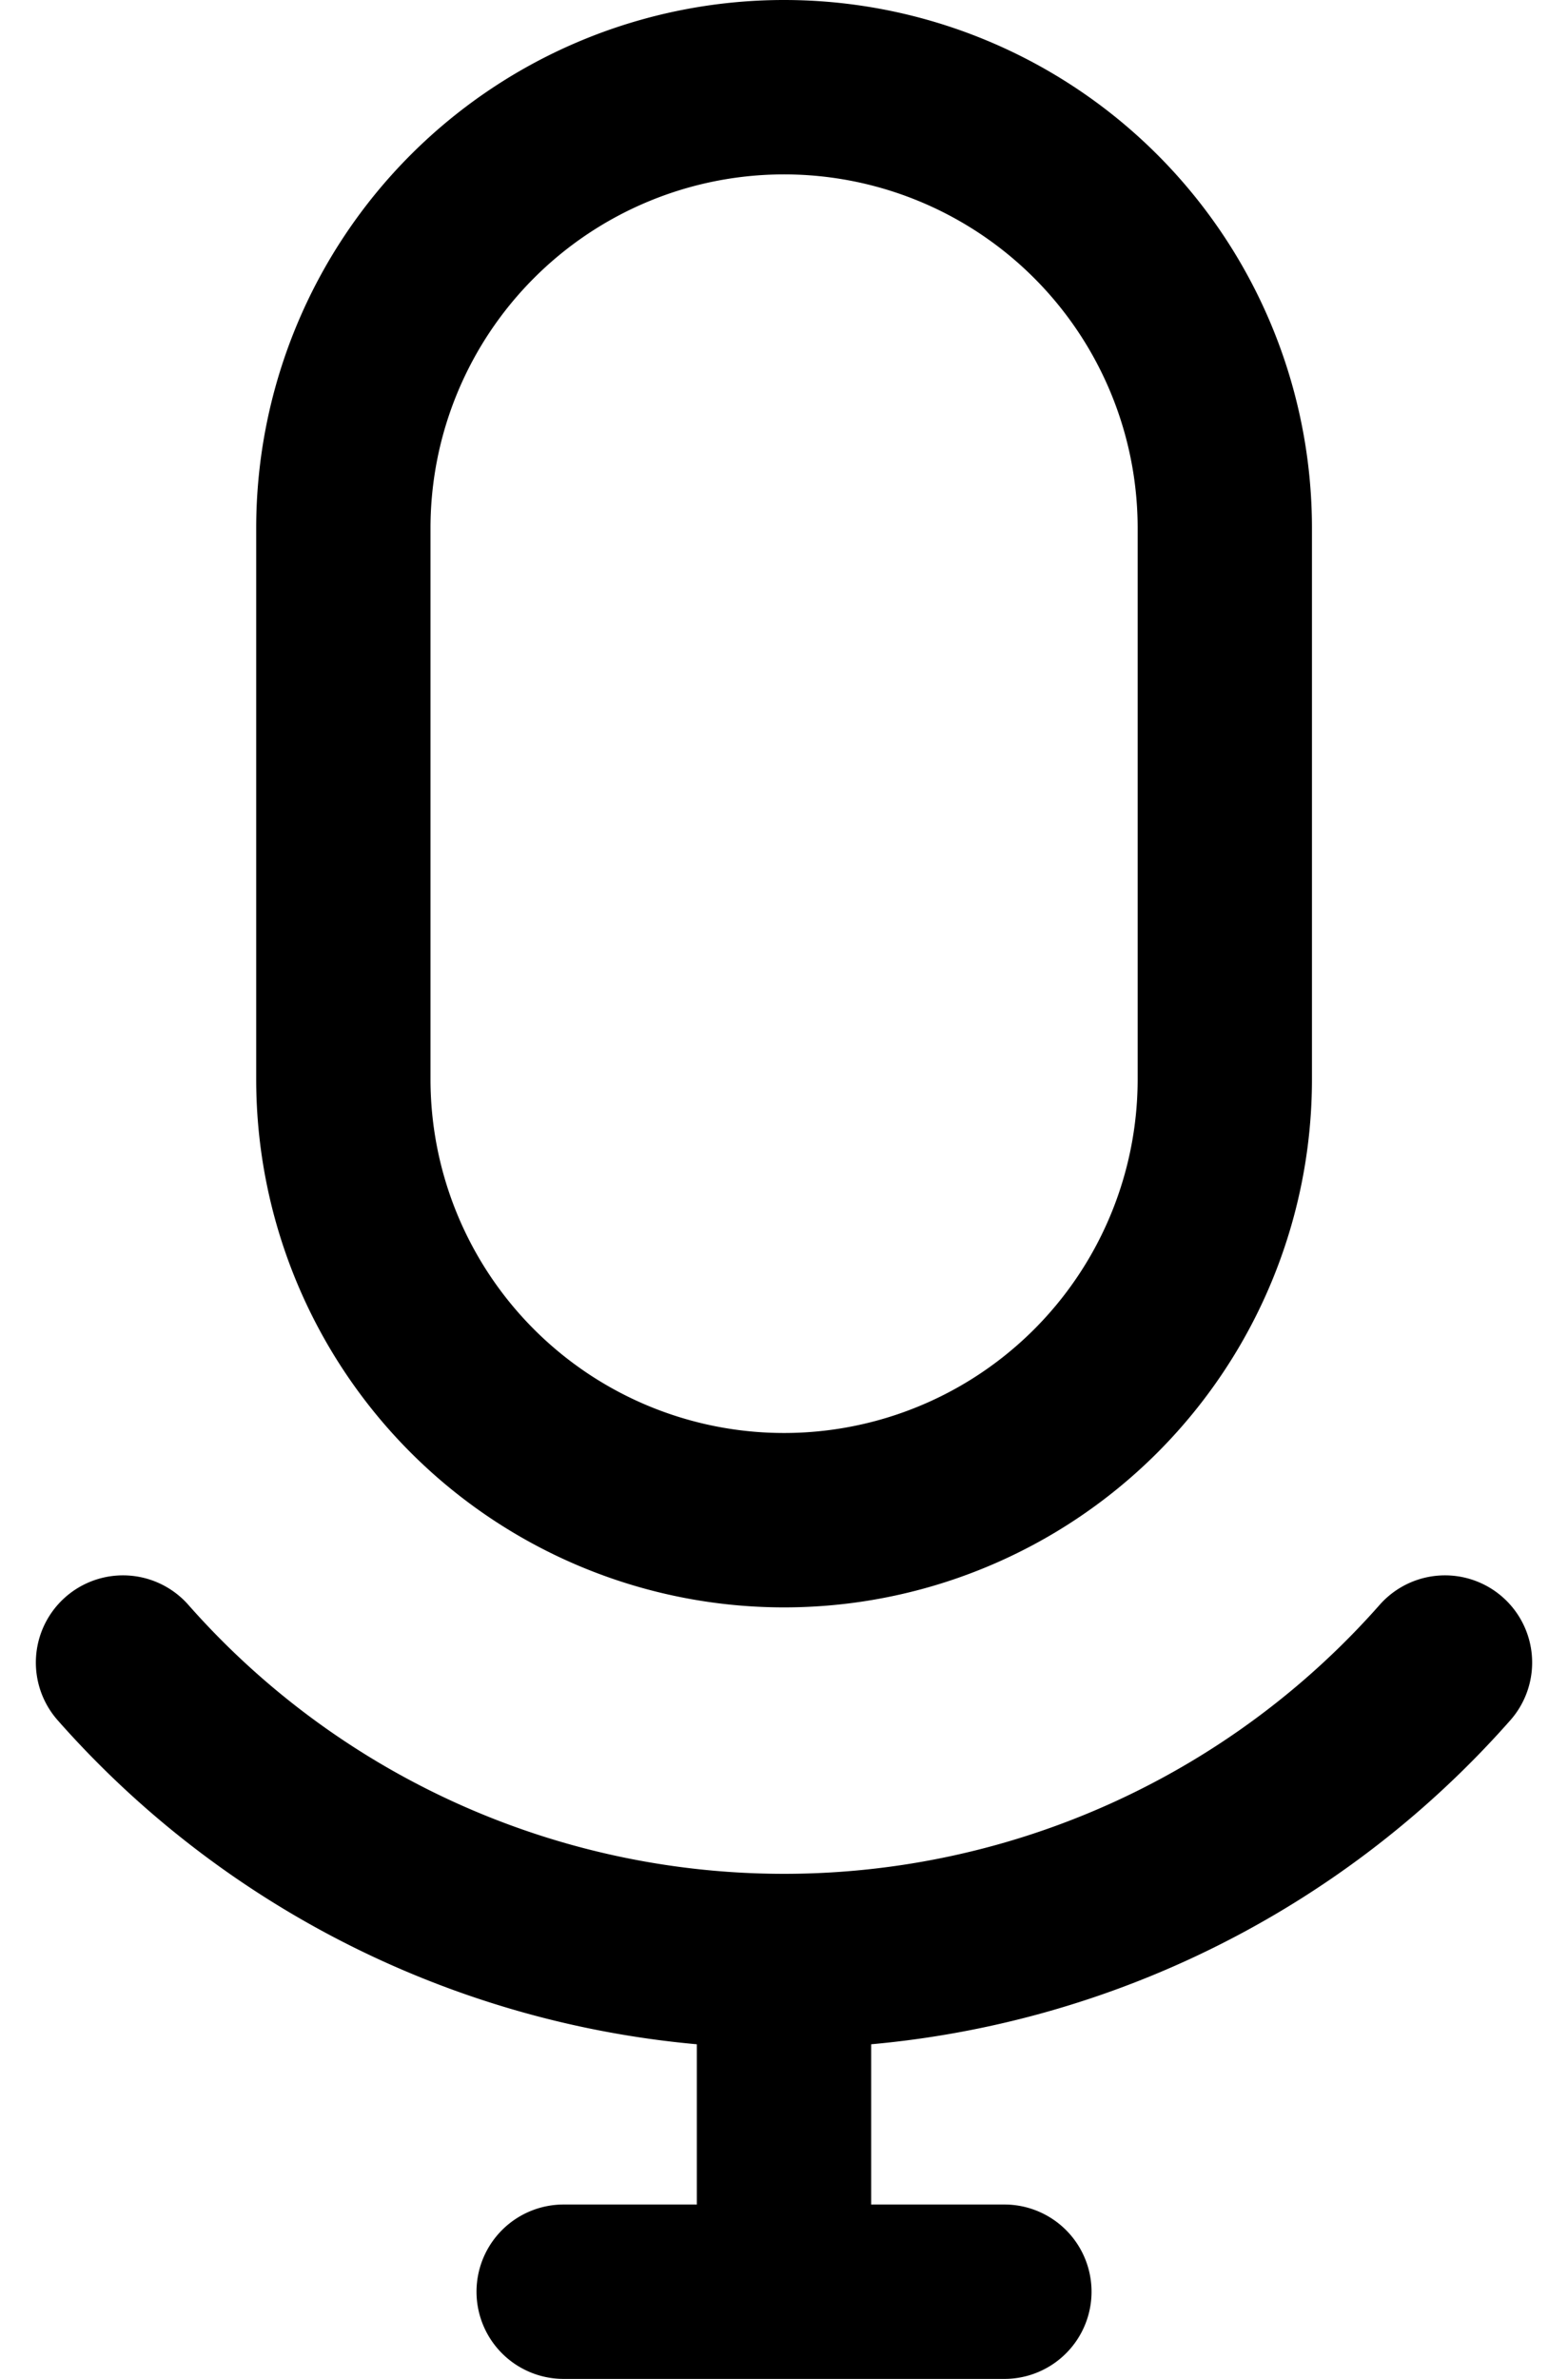 <svg xmlns="http://www.w3.org/2000/svg" width="62.972" height="95.487" viewBox="0 0 62.972 95.487"><g transform="translate(-4.06 0.5)"><path d="M29.7,3h0a17.7,17.7,0,0,1,17.7,17.7V42.819a17.7,17.7,0,0,1-17.7,17.7h0A17.7,17.7,0,0,1,12,42.819V20.7A17.7,17.7,0,0,1,29.7,3Z" transform="translate(5.849 0)" fill="none" stroke="#000" stroke-linecap="round" stroke-linejoin="round" stroke-width="7"></path><path d="M62.092,24.438A35.4,35.4,0,0,1,9,24.438M35.546,36.419V49.692m-8.849,0h17.7" transform="translate(0 41.795)" fill="none" stroke="#000" stroke-linecap="round" stroke-linejoin="round" stroke-width="7"></path></g></svg>